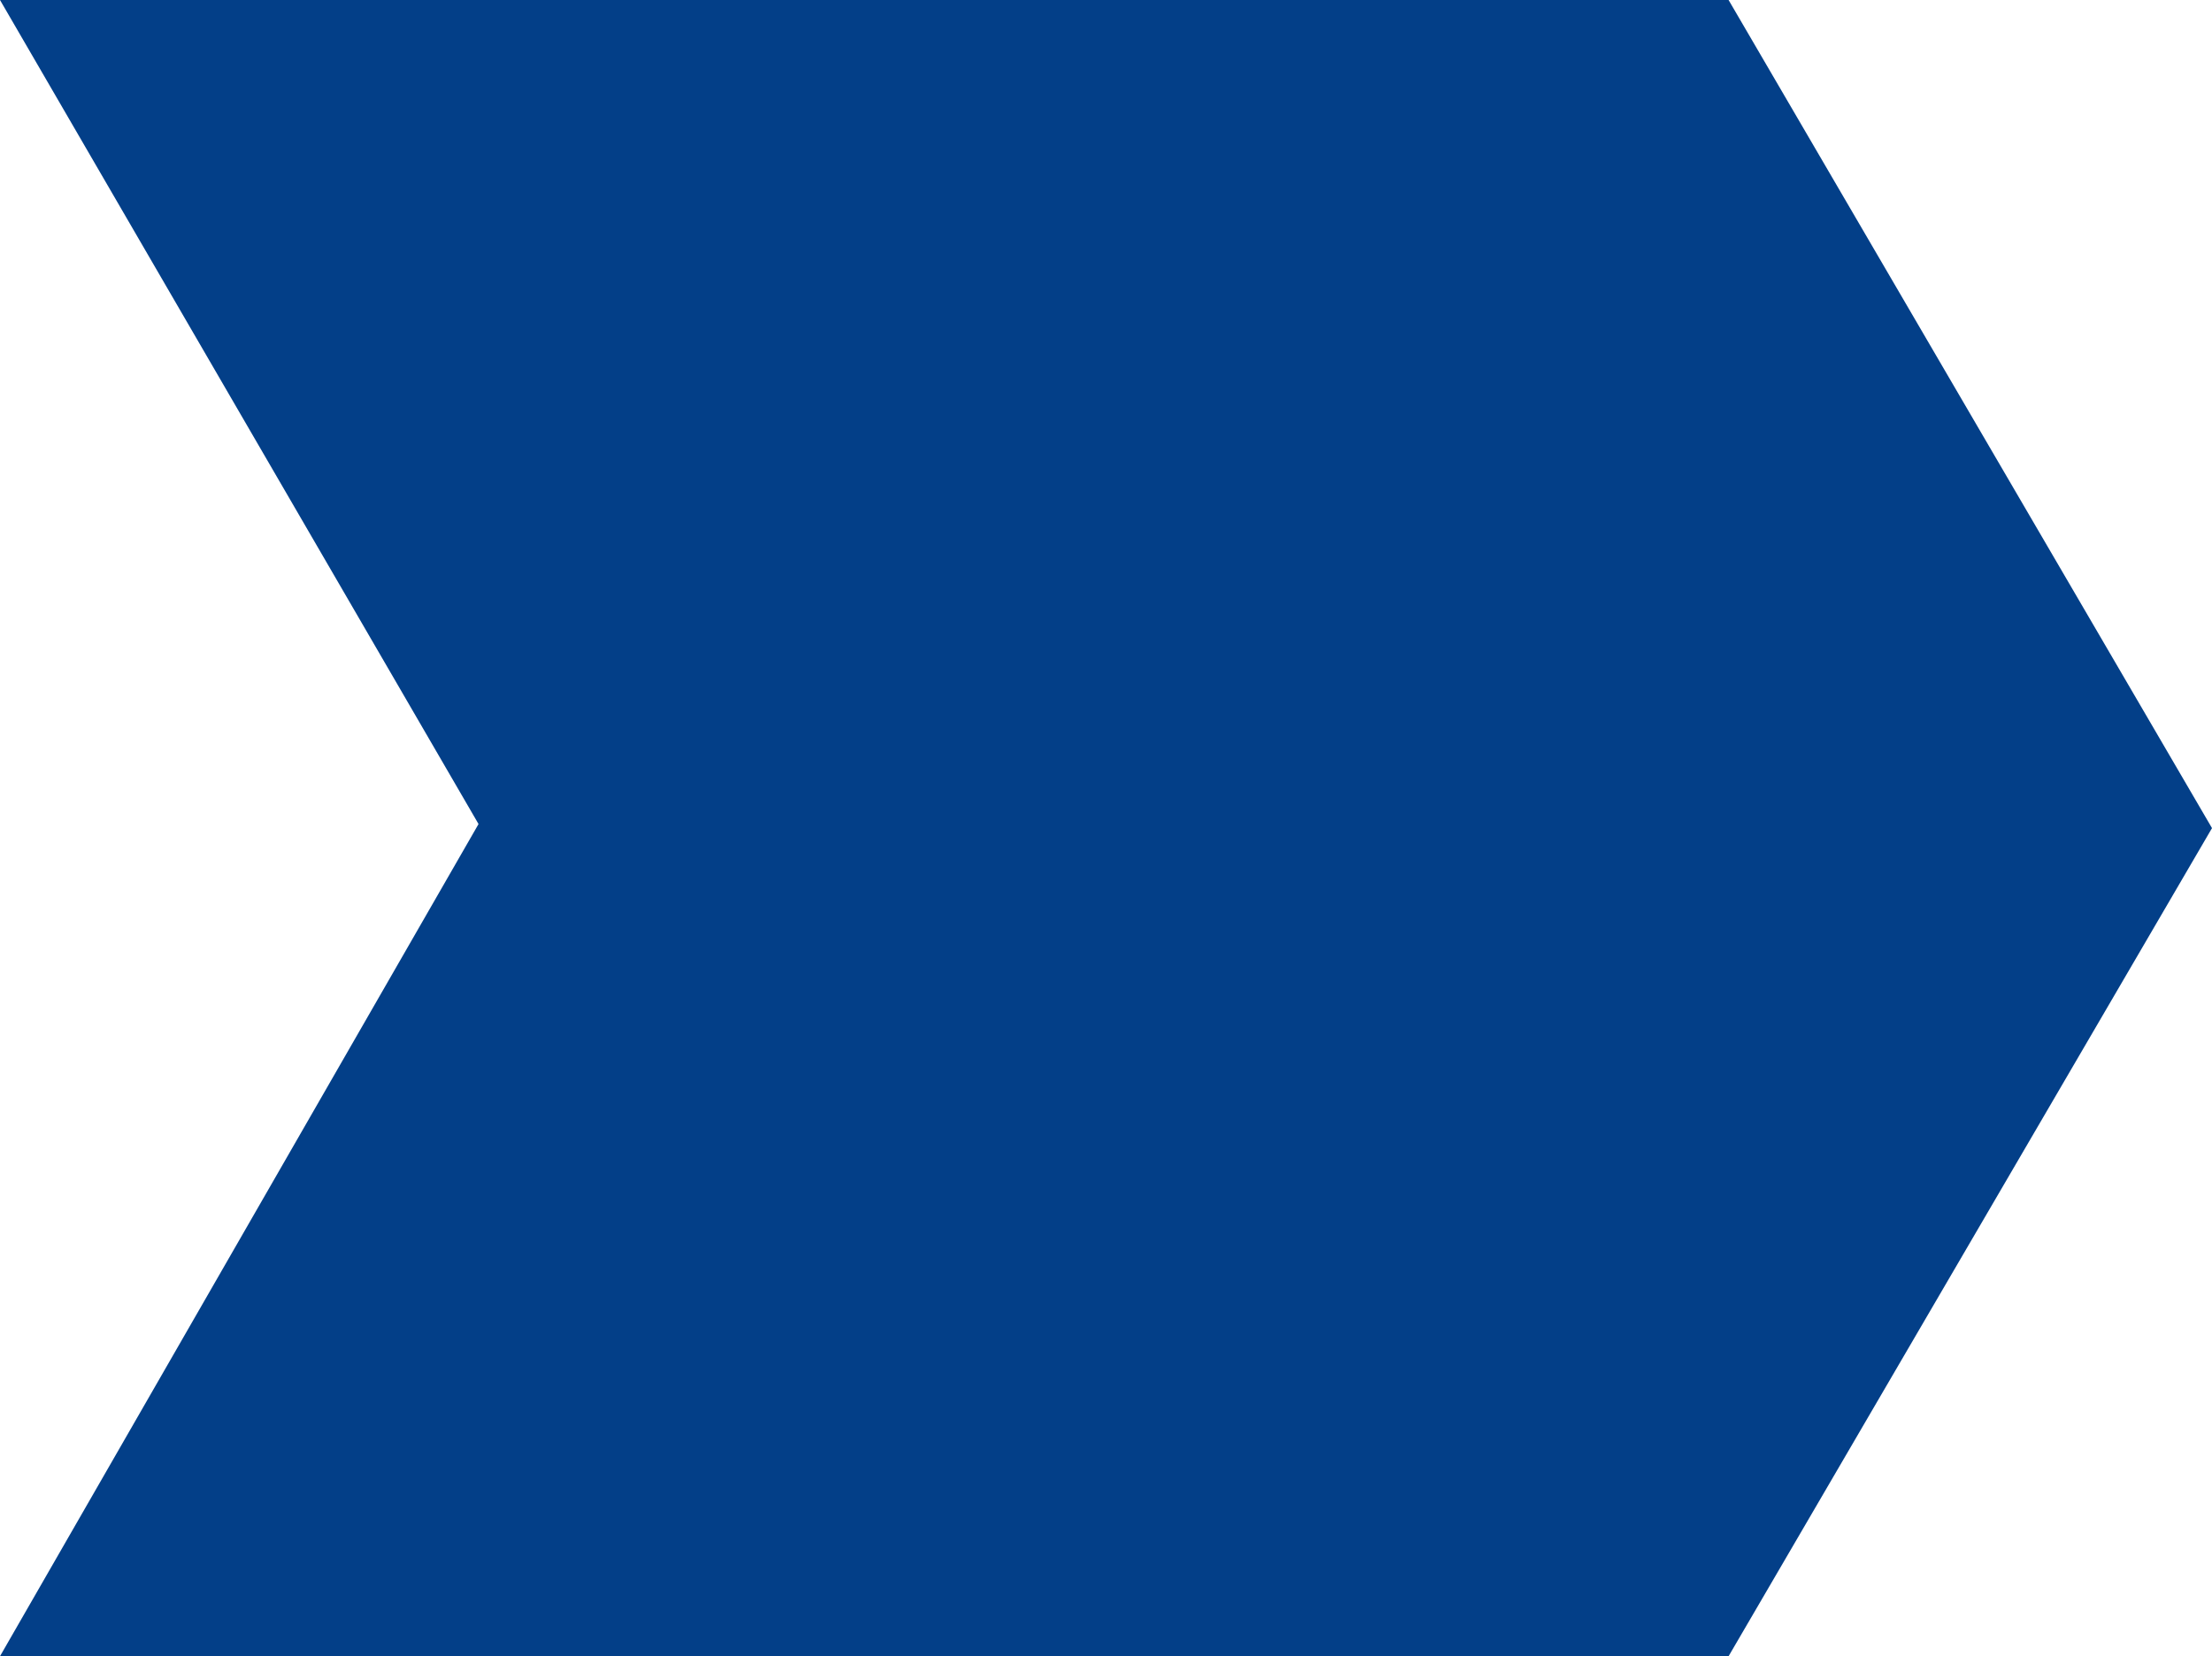 <svg width="227" height="170" viewBox="0 0 227 170" fill="none" xmlns="http://www.w3.org/2000/svg">
<path id="Rectangle 10" d="M0 0H177.391L227 85L177.391 170H0L49.108 84.583L0 0Z" fill="#033F88"/>
</svg>
